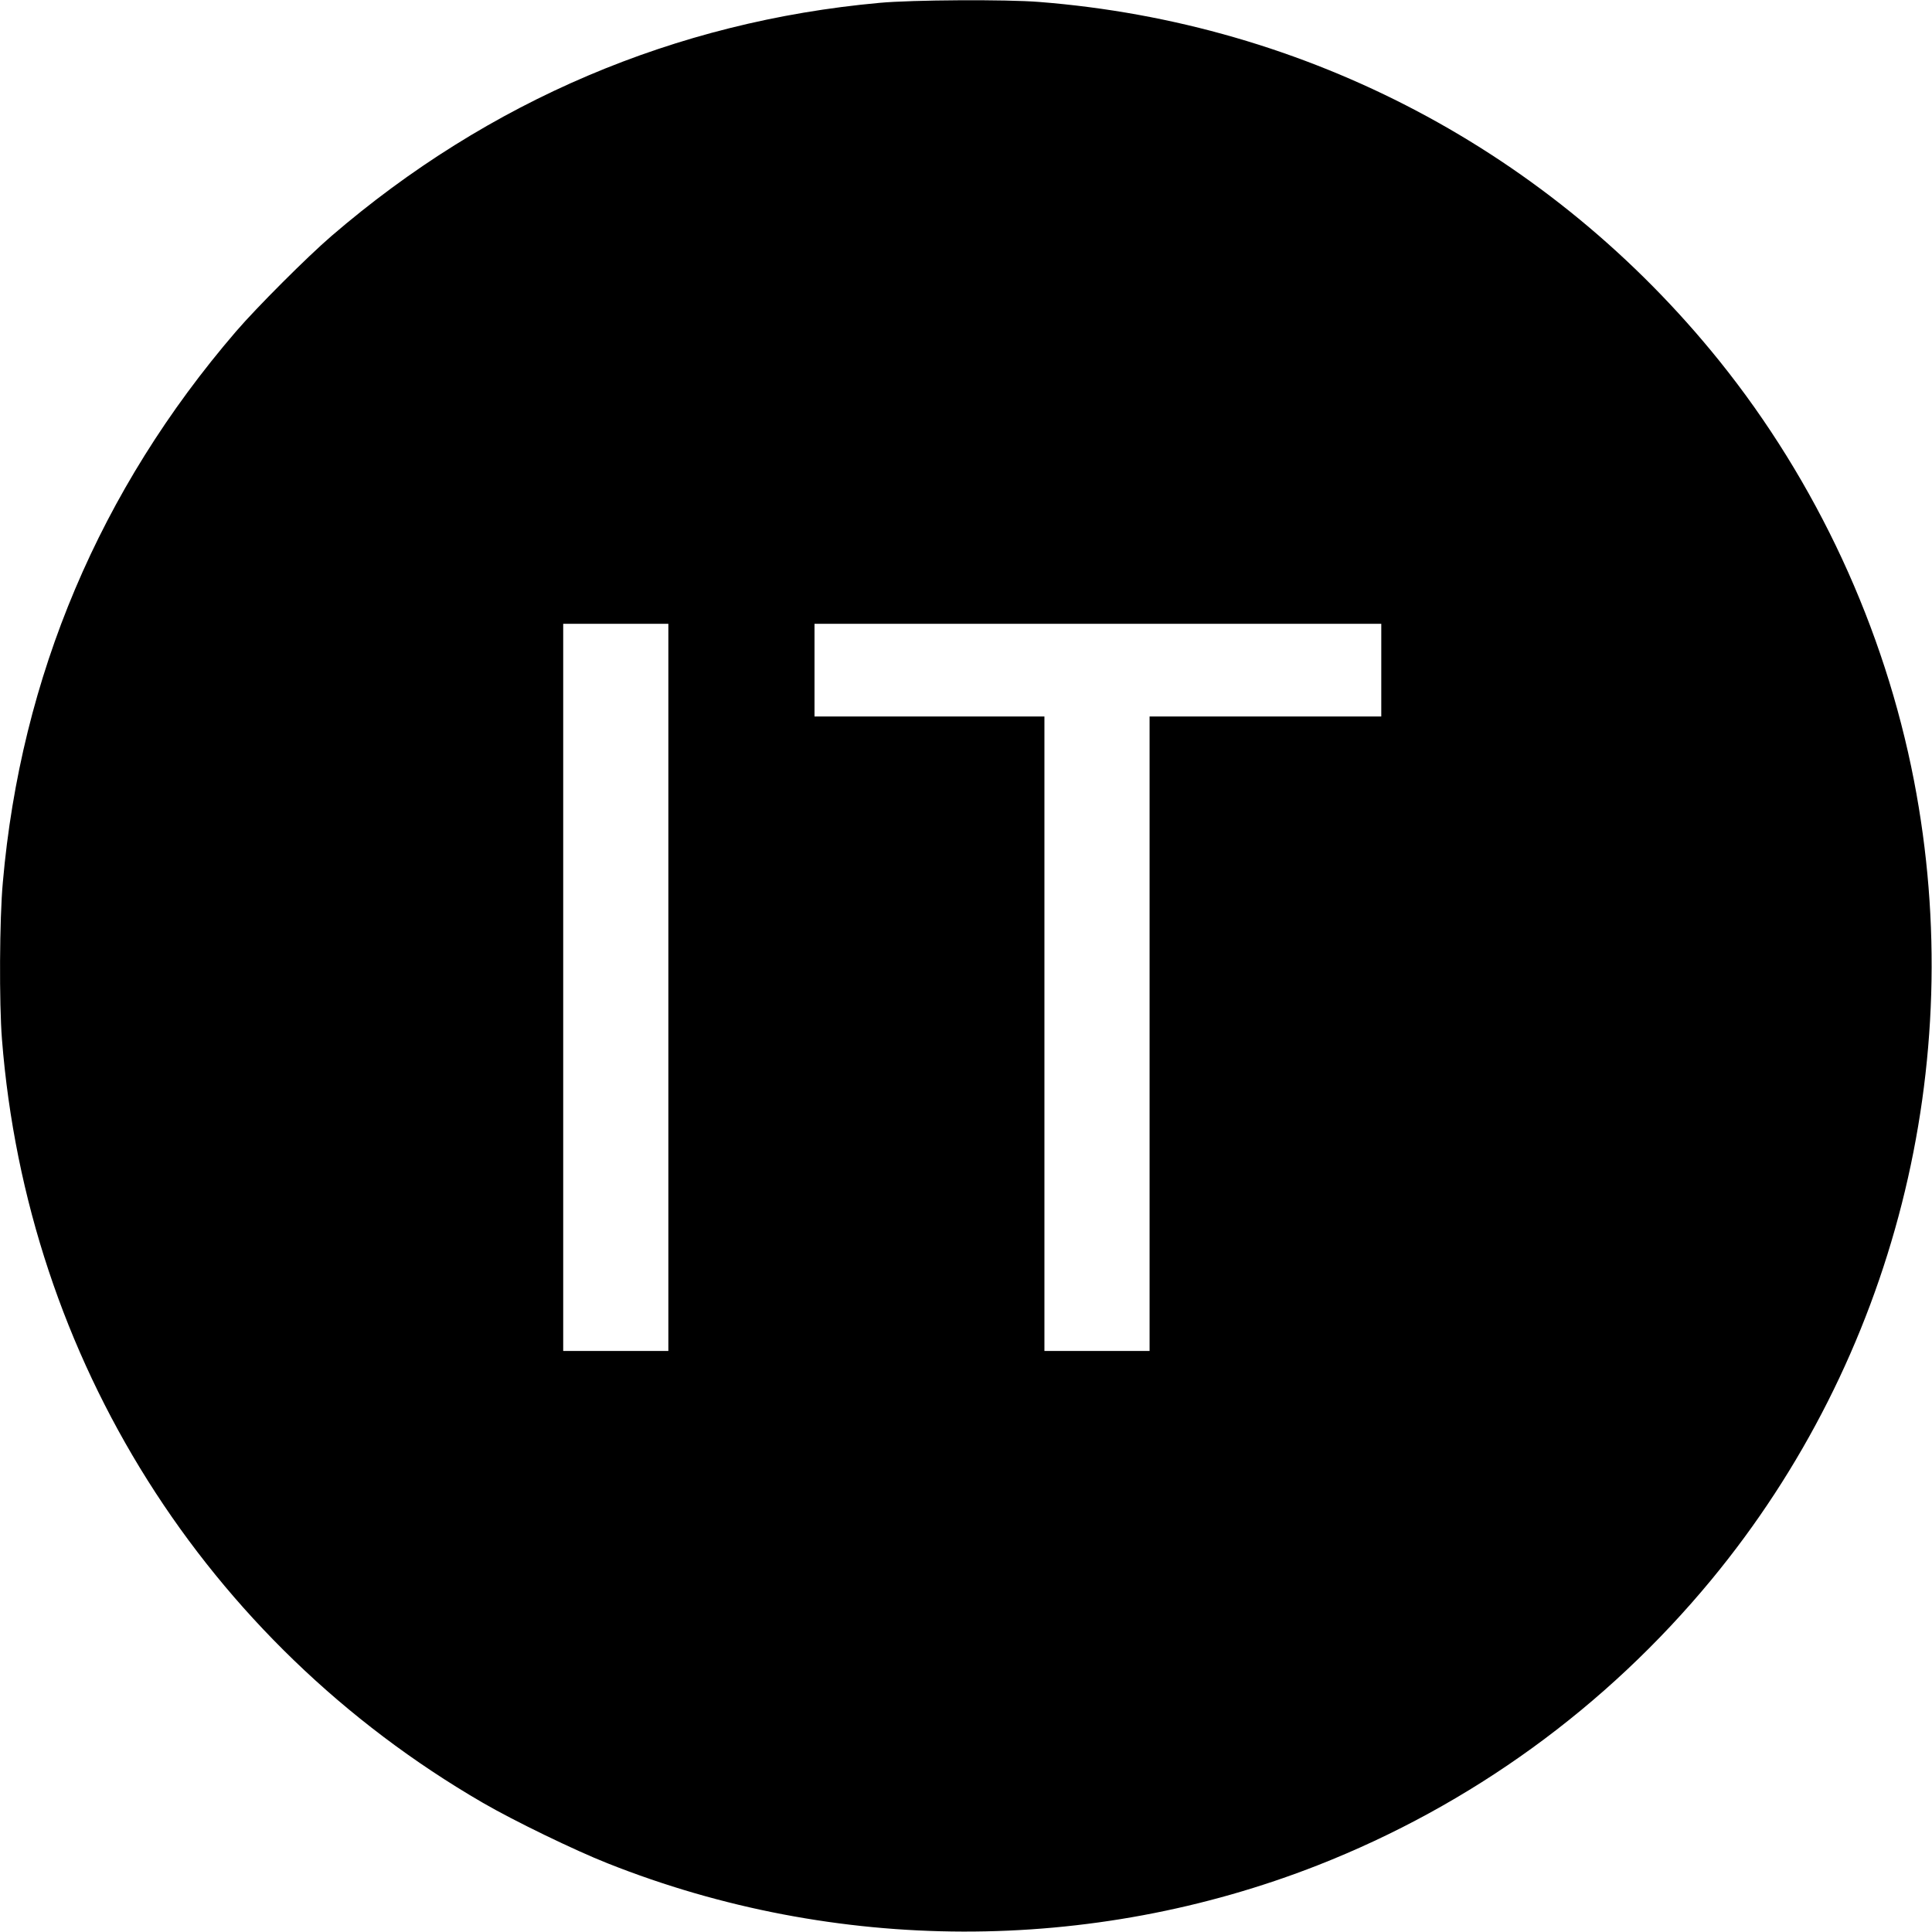 <?xml version="1.0" standalone="no"?>
<!DOCTYPE svg PUBLIC "-//W3C//DTD SVG 20010904//EN"
 "http://www.w3.org/TR/2001/REC-SVG-20010904/DTD/svg10.dtd">
<svg version="1.0" xmlns="http://www.w3.org/2000/svg"
 width="1084pt" height="1084pt" viewBox="0 0 1084 1084"
 preserveAspectRatio="xMidYMid meet">
<g transform="translate(0,1084) scale(0.1,-0.1)"
fill="#000000" stroke="none">
<path d="M4935 10824 c-1146 -104 -2194 -550 -3075 -1308 -135 -116 -420 -401
-536 -536 -763 -887 -1207 -1935 -1308 -3090 -19 -205 -21 -680 -5 -881 141
-1793 1140 -3380 2698 -4284 174 -101 516 -267 701 -340 1277 -507 2710 -510
3985 -10 858 337 1615 885 2206 1600 1027 1243 1446 2893 1138 4485 -166 857
-546 1676 -1092 2355 -945 1174 -2313 1896 -3816 2014 -184 15 -713 12 -896
-5z m-1185 -5524 l0 -2040 -295 0 -295 0 0 2040 0 2040 295 0 295 0 0 -2040z
m4000 1780 l0 -260 -650 0 -650 0 0 -1780 0 -1780 -295 0 -295 0 0 1780 0
1780 -645 0 -645 0 0 260 0 260 1590 0 1590 0 0 -260z"/>
</g>
</svg>
